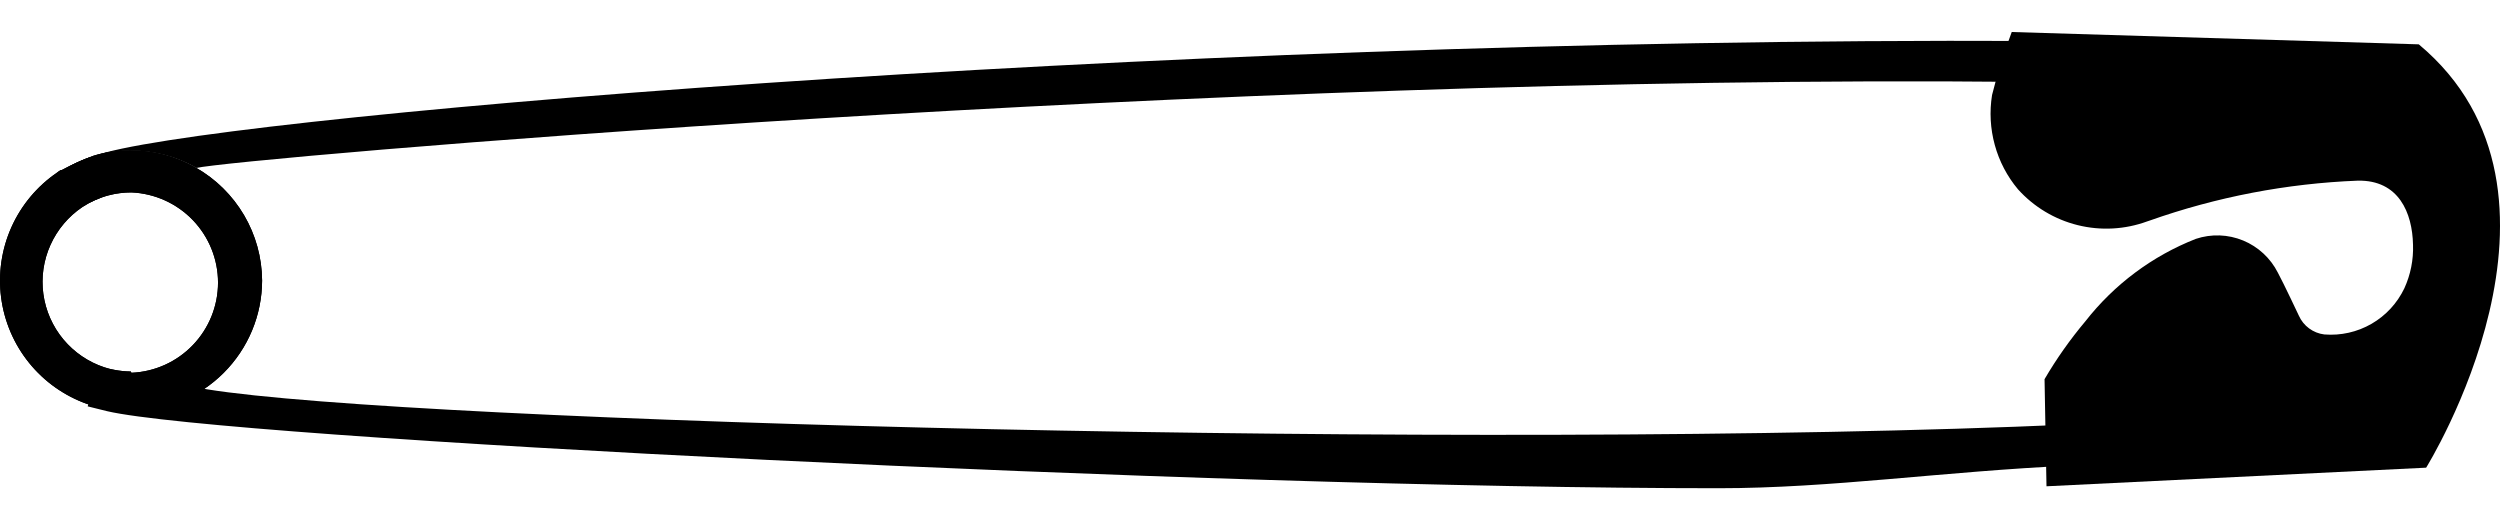<svg width="72" height="15" viewBox="0 0 72 15" fill="none" xmlns="http://www.w3.org/2000/svg">
<path d="M1.646 5.002L1.76 4.922C1.721 4.947 1.685 4.976 1.651 5.007L1.646 5.002Z" fill="black"/>
<path d="M2.356 5.946C2.59 5.79 2.849 5.675 3.122 5.605C2.86 5.704 2.604 5.818 2.356 5.946Z" fill="black"/>
<path d="M58.548 1.18C58.411 1.563 58.312 1.957 58.252 2.359C34.878 2.119 6.701 4.578 5.657 4.837C5.088 4.509 4.443 4.337 3.787 4.338C3.427 4.336 3.069 4.387 2.724 4.49C5.495 3.436 32.744 1.06 58.548 1.18Z" fill="black"/>
<path d="M59.683 12.223V13.406C55.933 13.578 52.755 14.061 49.49 14.061C34.933 14.061 6.41 12.622 3.084 11.842L2.729 11.754L2.526 11.703L2.835 10.57L2.997 10.612L3.292 10.686C3.93 10.839 4.826 11.021 5.957 11.211C11.781 12.162 42.544 12.989 59.683 12.223Z" fill="black"/>
<path d="M1.788 4.922C2.081 4.759 2.385 4.617 2.696 4.496C2.375 4.592 2.069 4.735 1.788 4.922Z" fill="black"/>
<path d="M5.639 4.827C5.07 4.499 4.424 4.327 3.766 4.328C3.406 4.326 3.048 4.378 2.703 4.481C2.386 4.598 2.077 4.737 1.778 4.896H1.75C1.713 4.918 1.677 4.943 1.644 4.97C1.069 5.363 0.614 5.907 0.329 6.543C0.045 7.178 -0.058 7.879 0.032 8.569C0.122 9.259 0.401 9.911 0.839 10.452C1.277 10.994 1.856 11.403 2.513 11.636L2.712 11.697L3.068 11.784C3.3 11.827 3.535 11.849 3.771 11.849C4.772 11.846 5.732 11.448 6.44 10.741C7.148 10.034 7.547 9.077 7.549 8.077C7.544 7.416 7.364 6.767 7.029 6.197C6.694 5.627 6.215 5.154 5.639 4.827ZM3.766 10.699C3.611 10.697 3.456 10.682 3.304 10.653C3.204 10.636 3.105 10.611 3.008 10.579C2.546 10.427 2.137 10.148 1.826 9.775C1.515 9.402 1.315 8.949 1.249 8.468C1.183 7.987 1.254 7.497 1.453 7.055C1.652 6.612 1.971 6.233 2.374 5.962C2.607 5.809 2.863 5.695 3.133 5.625C3.346 5.569 3.565 5.542 3.785 5.542C4.456 5.571 5.09 5.857 5.554 6.34C6.019 6.824 6.279 7.469 6.279 8.139C6.279 8.81 6.019 9.454 5.554 9.938C5.09 10.422 4.456 10.708 3.785 10.736L3.766 10.699Z" fill="black"/>
<path d="M1.788 4.922C2.081 4.759 2.385 4.617 2.696 4.496C2.375 4.592 2.069 4.735 1.788 4.922Z" fill="black"/>
<path d="M5.639 4.827C5.07 4.499 4.424 4.327 3.766 4.328C3.406 4.326 3.048 4.378 2.703 4.481C2.386 4.598 2.077 4.737 1.778 4.896H1.75C1.713 4.918 1.677 4.943 1.644 4.97C1.069 5.363 0.614 5.907 0.329 6.543C0.045 7.178 -0.058 7.879 0.032 8.569C0.122 9.259 0.401 9.911 0.839 10.452C1.277 10.994 1.856 11.403 2.513 11.636L2.712 11.697L3.068 11.784C3.3 11.827 3.535 11.849 3.771 11.849C4.772 11.846 5.732 11.448 6.44 10.741C7.148 10.034 7.547 9.077 7.549 8.077C7.544 7.416 7.364 6.767 7.029 6.197C6.694 5.627 6.215 5.154 5.639 4.827ZM3.766 10.699C3.611 10.697 3.456 10.682 3.304 10.653C3.204 10.636 3.105 10.611 3.008 10.579C2.546 10.427 2.137 10.148 1.826 9.775C1.515 9.402 1.315 8.949 1.249 8.468C1.183 7.987 1.254 7.497 1.453 7.055C1.652 6.612 1.971 6.233 2.374 5.962C2.607 5.809 2.863 5.695 3.133 5.625C3.346 5.569 3.565 5.542 3.785 5.542C4.456 5.571 5.09 5.857 5.554 6.34C6.019 6.824 6.279 7.469 6.279 8.139C6.279 8.81 6.019 9.454 5.554 9.938C5.09 10.422 4.456 10.708 3.785 10.736L3.766 10.699Z" fill="black"/>
<path d="M69.873 13.469C69.873 13.469 74.798 5.563 69.661 1.277L57.938 0.922C57.714 1.515 57.524 2.121 57.371 2.737C57.294 3.217 57.321 3.707 57.45 4.176C57.578 4.644 57.806 5.08 58.118 5.452C58.576 5.96 59.175 6.32 59.838 6.484C60.501 6.649 61.198 6.611 61.84 6.376L61.909 6.353C63.838 5.671 65.859 5.283 67.904 5.203C69.084 5.18 69.476 6.127 69.495 7.05C69.51 7.481 69.425 7.91 69.246 8.302C69.041 8.731 68.712 9.089 68.3 9.326C67.888 9.564 67.414 9.67 66.94 9.632C66.781 9.613 66.631 9.553 66.502 9.458C66.374 9.364 66.272 9.237 66.207 9.091C66.207 9.091 65.773 8.168 65.603 7.854C65.391 7.435 65.036 7.106 64.603 6.927C64.169 6.748 63.686 6.731 63.241 6.879C61.988 7.371 60.889 8.191 60.059 9.253C59.621 9.774 59.227 10.332 58.883 10.92L58.939 14.005L69.873 13.469Z" fill="black"/>
</svg>
